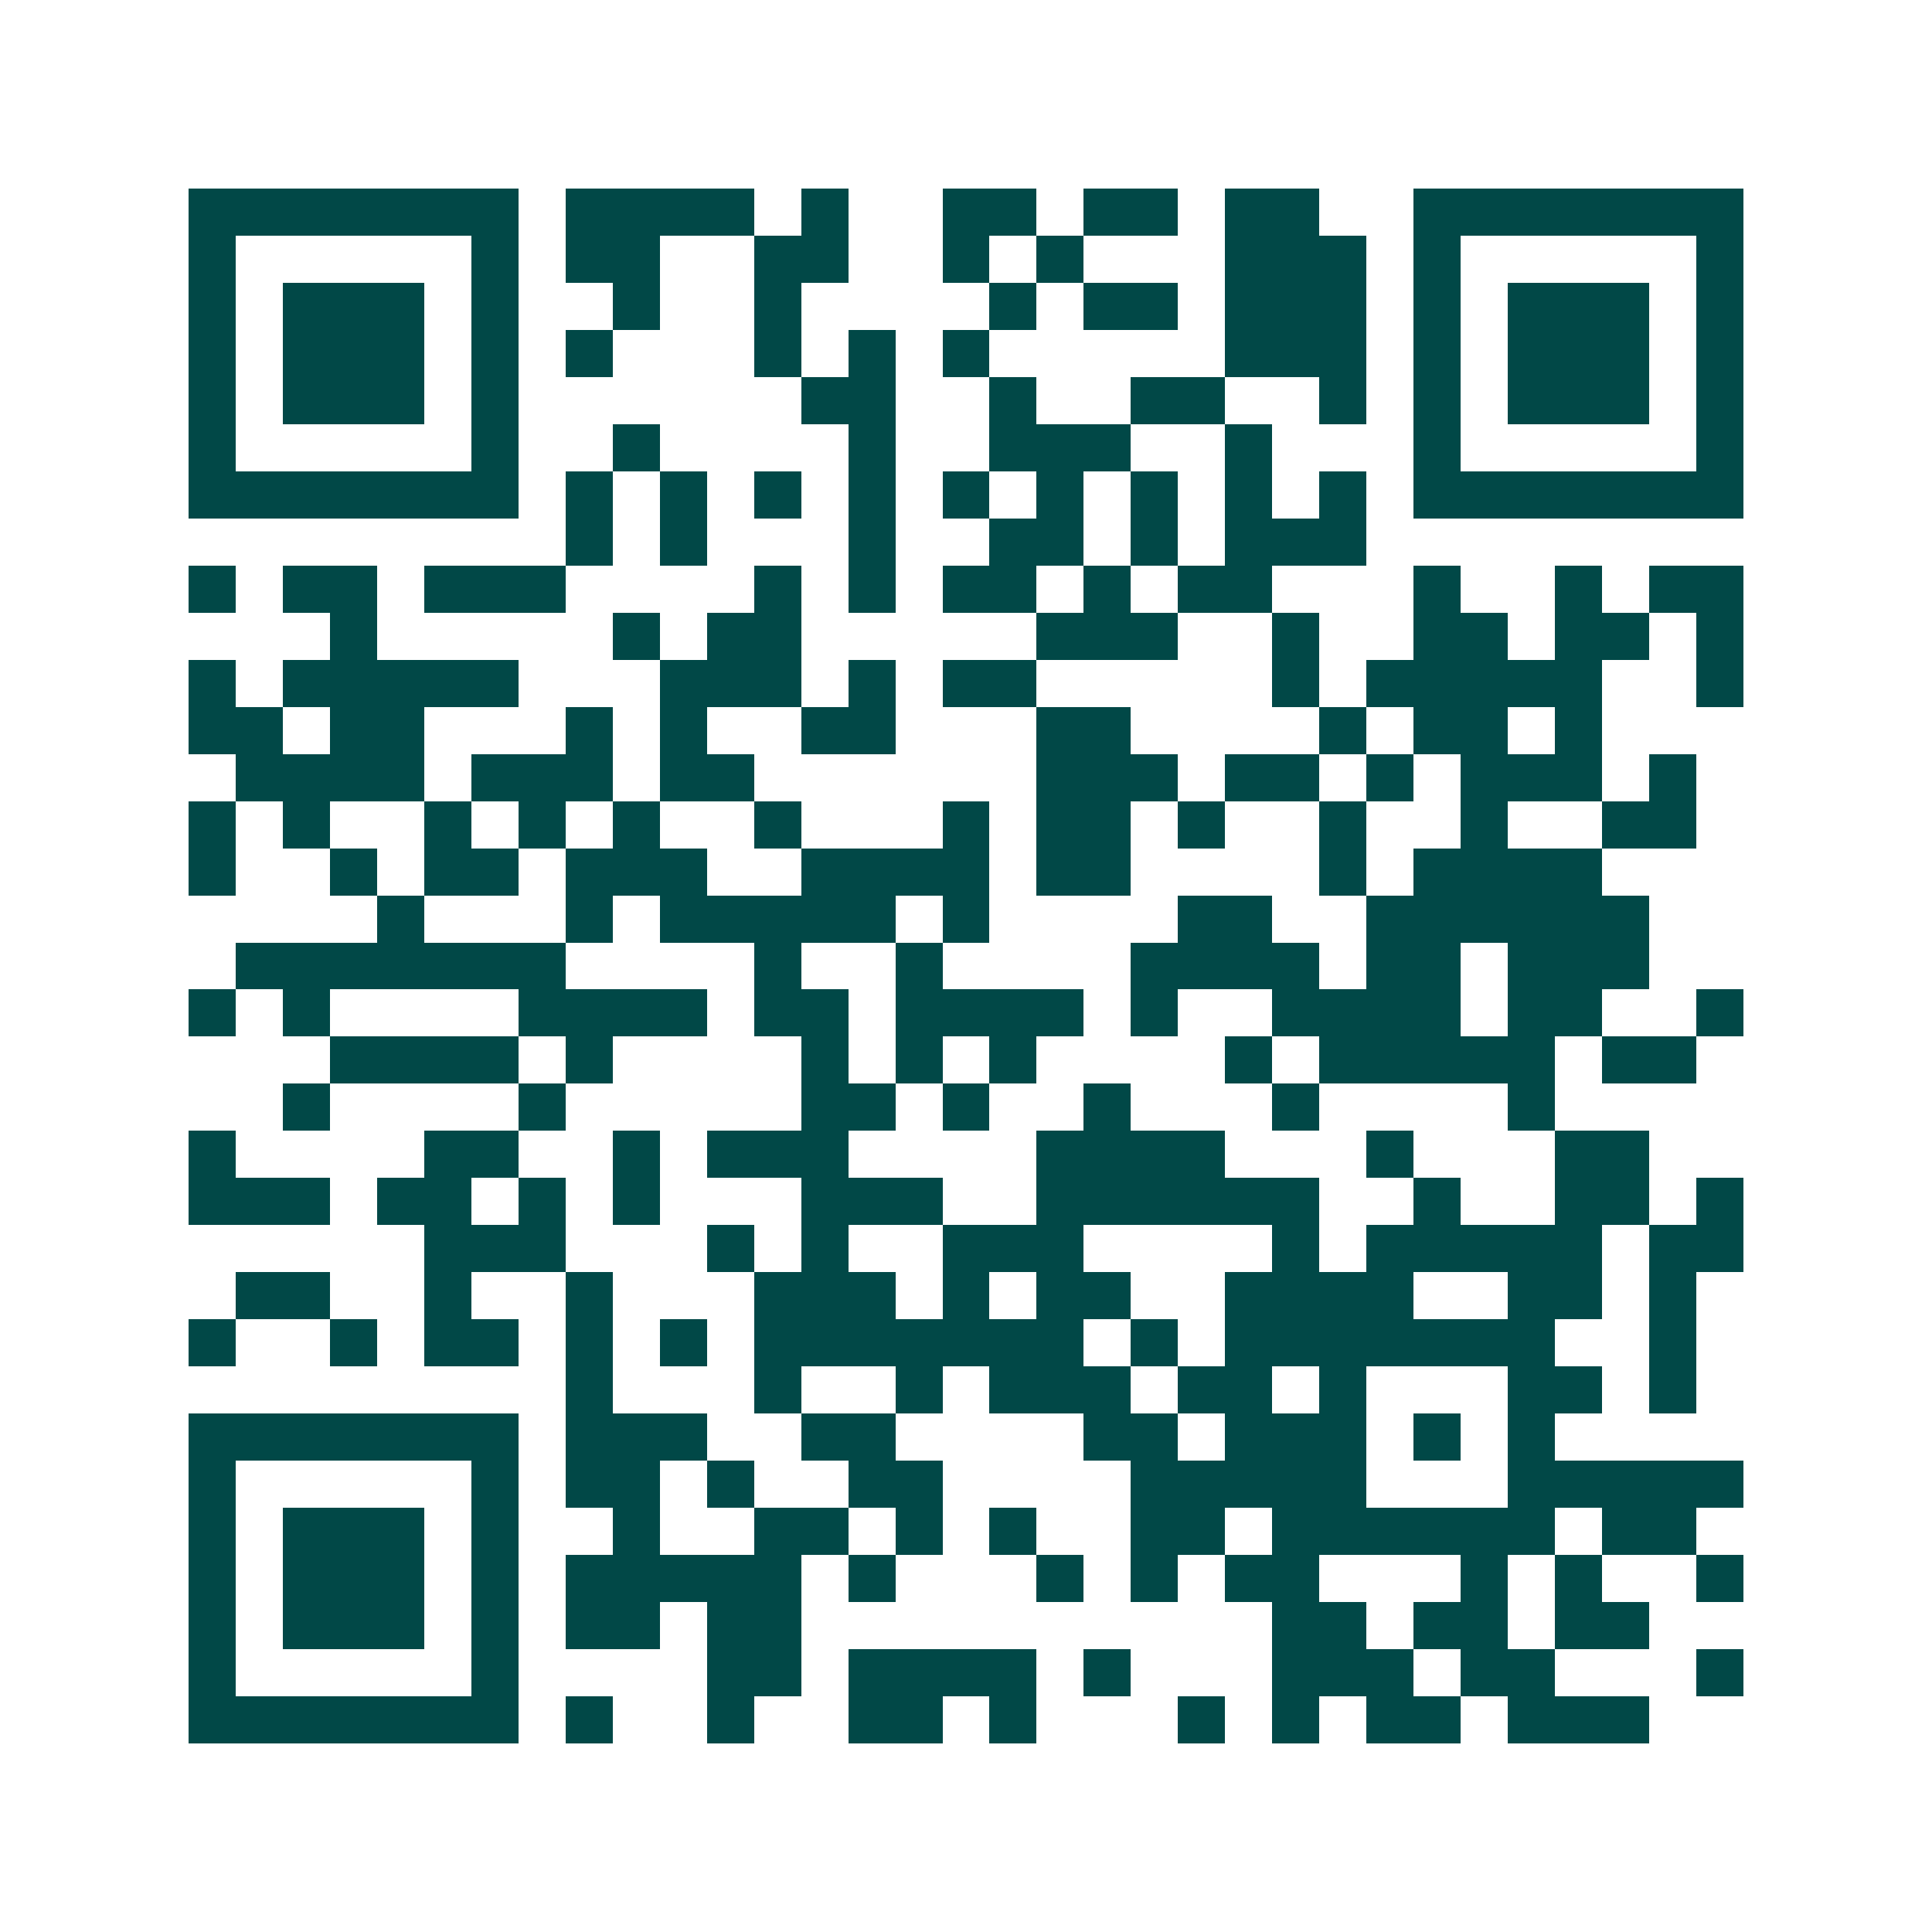 <svg xmlns="http://www.w3.org/2000/svg" width="200" height="200" viewBox="0 0 41 41" shape-rendering="crispEdges"><path fill="#ffffff" d="M0 0h41v41H0z"/><path stroke="#014847" d="M4 4.5h7m1 0h4m1 0h1m2 0h2m1 0h2m1 0h2m2 0h7M4 5.5h1m5 0h1m1 0h2m2 0h2m2 0h1m1 0h1m3 0h3m1 0h1m5 0h1M4 6.5h1m1 0h3m1 0h1m2 0h1m2 0h1m4 0h1m1 0h2m1 0h3m1 0h1m1 0h3m1 0h1M4 7.5h1m1 0h3m1 0h1m1 0h1m3 0h1m1 0h1m1 0h1m5 0h3m1 0h1m1 0h3m1 0h1M4 8.5h1m1 0h3m1 0h1m6 0h2m2 0h1m2 0h2m2 0h1m1 0h1m1 0h3m1 0h1M4 9.5h1m5 0h1m2 0h1m4 0h1m2 0h3m2 0h1m3 0h1m5 0h1M4 10.5h7m1 0h1m1 0h1m1 0h1m1 0h1m1 0h1m1 0h1m1 0h1m1 0h1m1 0h1m1 0h7M12 11.5h1m1 0h1m3 0h1m2 0h2m1 0h1m1 0h3M4 12.5h1m1 0h2m1 0h3m4 0h1m1 0h1m1 0h2m1 0h1m1 0h2m3 0h1m2 0h1m1 0h2M7 13.5h1m5 0h1m1 0h2m5 0h3m2 0h1m2 0h2m1 0h2m1 0h1M4 14.5h1m1 0h5m3 0h3m1 0h1m1 0h2m5 0h1m1 0h5m2 0h1M4 15.5h2m1 0h2m3 0h1m1 0h1m2 0h2m3 0h2m4 0h1m1 0h2m1 0h1M5 16.5h4m1 0h3m1 0h2m6 0h3m1 0h2m1 0h1m1 0h3m1 0h1M4 17.5h1m1 0h1m2 0h1m1 0h1m1 0h1m2 0h1m3 0h1m1 0h2m1 0h1m2 0h1m2 0h1m2 0h2M4 18.5h1m2 0h1m1 0h2m1 0h3m2 0h4m1 0h2m4 0h1m1 0h4M8 19.5h1m3 0h1m1 0h5m1 0h1m4 0h2m2 0h6M5 20.5h7m4 0h1m2 0h1m4 0h4m1 0h2m1 0h3M4 21.5h1m1 0h1m4 0h4m1 0h2m1 0h4m1 0h1m2 0h4m1 0h2m2 0h1M7 22.5h4m1 0h1m4 0h1m1 0h1m1 0h1m4 0h1m1 0h5m1 0h2M6 23.5h1m4 0h1m5 0h2m1 0h1m2 0h1m3 0h1m4 0h1M4 24.5h1m4 0h2m2 0h1m1 0h3m4 0h4m3 0h1m3 0h2M4 25.5h3m1 0h2m1 0h1m1 0h1m3 0h3m2 0h6m2 0h1m2 0h2m1 0h1M9 26.5h3m3 0h1m1 0h1m2 0h3m4 0h1m1 0h5m1 0h2M5 27.5h2m2 0h1m2 0h1m3 0h3m1 0h1m1 0h2m2 0h4m2 0h2m1 0h1M4 28.5h1m2 0h1m1 0h2m1 0h1m1 0h1m1 0h7m1 0h1m1 0h7m2 0h1M12 29.5h1m3 0h1m2 0h1m1 0h3m1 0h2m1 0h1m3 0h2m1 0h1M4 30.5h7m1 0h3m2 0h2m4 0h2m1 0h3m1 0h1m1 0h1M4 31.5h1m5 0h1m1 0h2m1 0h1m2 0h2m4 0h5m3 0h5M4 32.5h1m1 0h3m1 0h1m2 0h1m2 0h2m1 0h1m1 0h1m2 0h2m1 0h6m1 0h2M4 33.5h1m1 0h3m1 0h1m1 0h5m1 0h1m3 0h1m1 0h1m1 0h2m3 0h1m1 0h1m2 0h1M4 34.5h1m1 0h3m1 0h1m1 0h2m1 0h2m10 0h2m1 0h2m1 0h2M4 35.5h1m5 0h1m4 0h2m1 0h4m1 0h1m3 0h3m1 0h2m3 0h1M4 36.5h7m1 0h1m2 0h1m2 0h2m1 0h1m3 0h1m1 0h1m1 0h2m1 0h3"/></svg>
